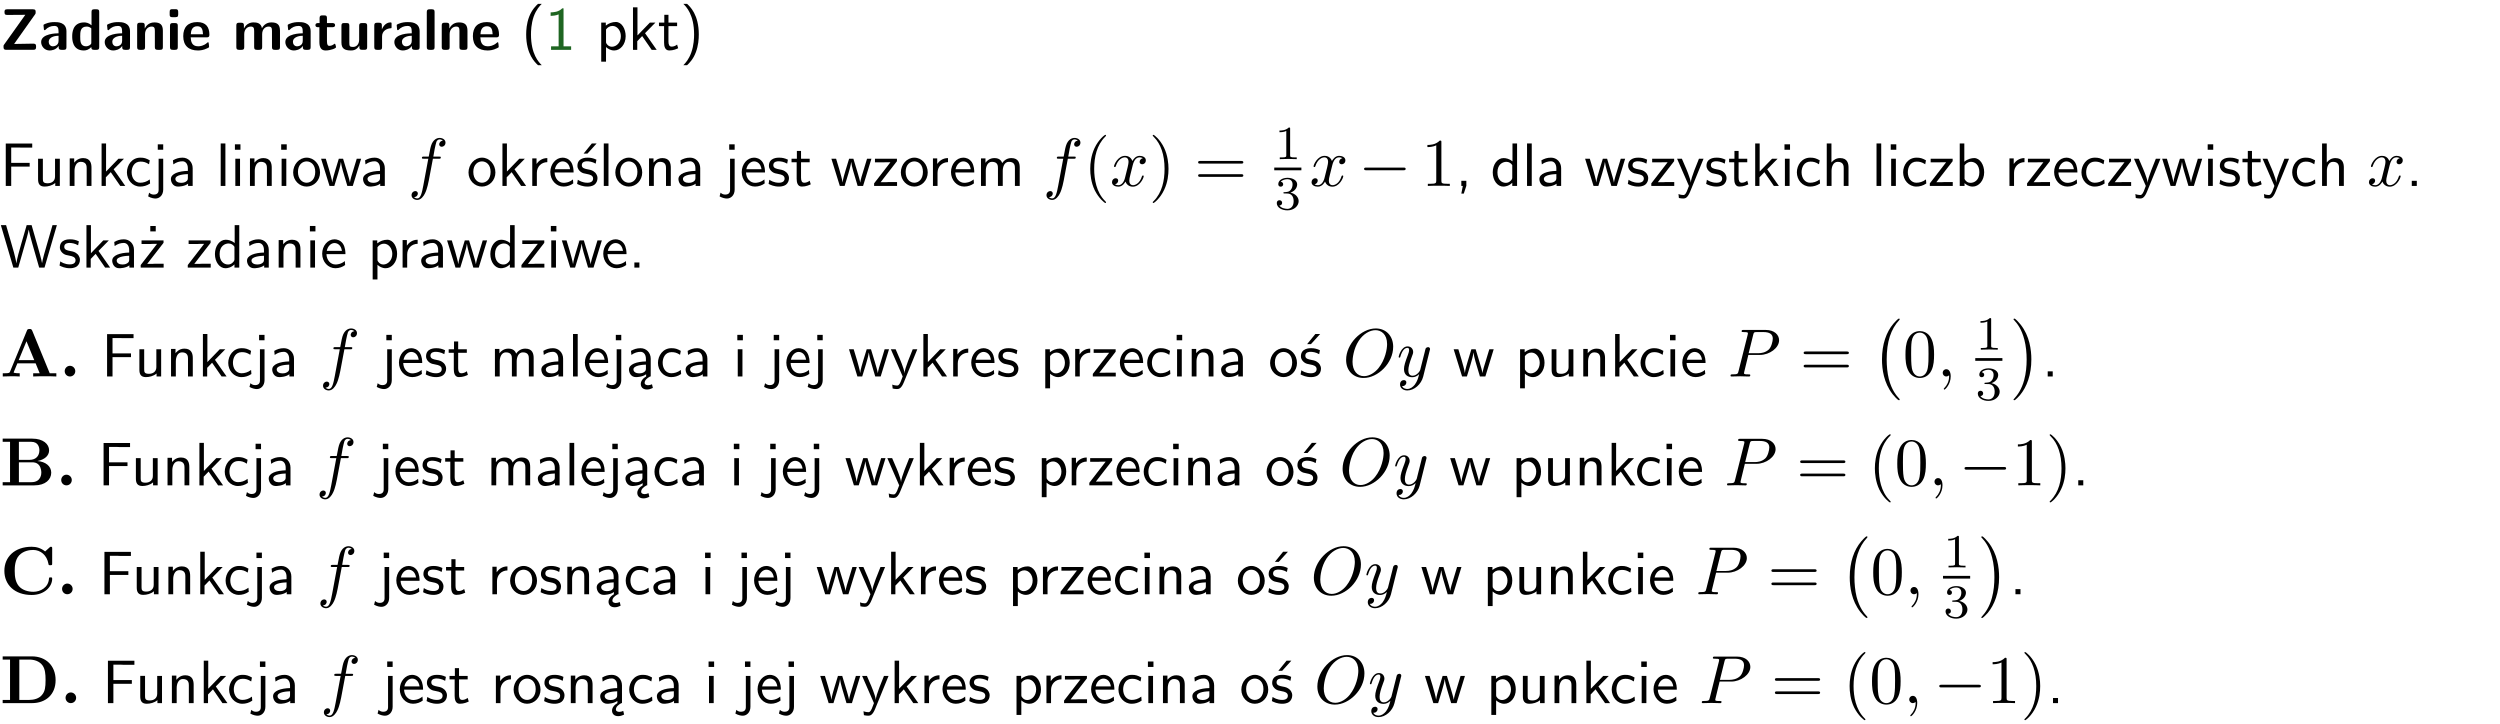 <?xml version="1.0" encoding="UTF-8"?>
<svg width="366pt" height="106pt" version="1.2" viewBox="0 0 366 106" xmlns="http://www.w3.org/2000/svg" xmlns:xlink="http://www.w3.org/1999/xlink">
 <defs>
  <symbol id="glyph0-1" overflow="visible">
   <path d="m5.141-5.203c0.078-0.109 0.078-0.125 0.078-0.312 0-0.234 0-0.422-0.406-0.422h-3.75c-0.359 0-0.406 0.141-0.406 0.422 0 0.406 0.172 0.406 0.516 0.406 0.75 0 1.484-0.016 2.234-0.016h0.297l-3.094 4.344c-0.094 0.109-0.094 0.125-0.094 0.297v0.078c0 0.297 0.094 0.406 0.422 0.406h3.922c0.328 0 0.422-0.109 0.422-0.406v-0.078c0-0.422-0.203-0.422-0.5-0.422-0.75 0-1.938 0.031-2.719 0.047z"/>
  </symbol>
  <symbol id="glyph0-2" overflow="visible">
   <path d="m3.969-2.703c0-1.359-1.297-1.359-1.719-1.359-0.406 0-0.844 0.031-1.406 0.266-0.188 0.078-0.234 0.109-0.234 0.203 0 0.062 0.062 0.547 0.062 0.625 0.016 0.047 0.062 0.094 0.109 0.094s0.078-0.031 0.094-0.047c0.375-0.391 0.797-0.578 1.328-0.578 0.469 0 0.609 0.281 0.609 0.781v0.297c-0.297 0-2.547 0.031-2.547 1.281 0 0.594 0.484 1.234 1.234 1.234 0.297 0 0.938-0.078 1.328-0.672v0.172c0 0.266 0.062 0.406 0.422 0.406h0.312c0.328 0 0.406-0.109 0.406-0.406zm-1.156 1.391c0 0.797-0.812 0.797-0.844 0.797-0.359 0-0.594-0.312-0.594-0.641 0-0.844 1.188-0.906 1.438-0.906z"/>
  </symbol>
  <symbol id="glyph0-3" overflow="visible">
   <path d="m4.266-5.531c0-0.281-0.047-0.406-0.406-0.406h-0.312c-0.328 0-0.406 0.109-0.406 0.406v1.938c-0.391-0.359-0.812-0.422-1.078-0.422-1.75 0-1.75 1.641-1.75 2.062 0 0.391 0 2.047 1.703 2.047 0.359 0 0.719-0.109 1.094-0.5 0 0.328 0.125 0.406 0.406 0.406h0.344c0.328 0 0.406-0.109 0.406-0.406zm-1.156 4.453c0 0.156 0 0.234-0.25 0.406-0.219 0.125-0.406 0.156-0.516 0.156-0.859 0-0.859-0.797-0.859-1.438s0-1.453 0.953-1.453c0.25 0 0.484 0.094 0.672 0.266z"/>
  </symbol>
  <symbol id="glyph0-4" overflow="visible">
   <path d="m4.281-2.781c0-0.891-0.375-1.234-1.25-1.234-0.906 0-1.281 0.656-1.391 0.875h-0.016v-0.422c0-0.281-0.062-0.406-0.406-0.406h-0.297c-0.312 0-0.406 0.094-0.406 0.406v3.156c0 0.297 0.094 0.406 0.406 0.406h0.344c0.328 0 0.406-0.109 0.406-0.406v-1.891c0-0.75 0.5-1.109 0.953-1.109 0.406 0 0.484 0.203 0.484 0.641v2.359c0 0.266 0.062 0.406 0.422 0.406h0.344c0.328 0 0.406-0.109 0.406-0.406z"/>
  </symbol>
  <symbol id="glyph0-5" overflow="visible">
   <path d="m0.875-5.953c-0.281 0-0.406 0.047-0.406 0.391v0.406c0 0.266 0.078 0.375 0.391 0.375h0.453c0.406 0 0.406-0.172 0.406-0.578s0-0.594-0.406-0.594zm0.781 2.438c0-0.266-0.062-0.406-0.406-0.406h-0.312c-0.312 0-0.422 0.094-0.422 0.406v3.109c0 0.297 0.094 0.406 0.422 0.406h0.312c0.328 0 0.406-0.109 0.406-0.406z"/>
  </symbol>
  <symbol id="glyph0-6" overflow="visible">
   <path d="m3.688-1.828c0.203 0 0.406-0.016 0.406-0.391 0-1.109-0.5-1.844-1.781-1.844-1.375 0-2.047 0.766-2.047 2.062 0 1.406 0.812 2.094 2.156 2.094 0.328 0 0.812-0.047 1.375-0.328 0.188-0.094 0.25-0.109 0.25-0.219 0-0.062-0.016-0.312-0.031-0.375-0.031-0.266-0.047-0.281-0.125-0.281-0.031 0-0.047 0-0.141 0.094-0.5 0.438-1.016 0.5-1.297 0.5-0.969 0-1.062-0.766-1.094-1.312zm-2.312-0.453c0.016-0.531 0.188-1.172 0.938-1.172 0.688 0 0.812 0.5 0.844 1.172z"/>
  </symbol>
  <symbol id="glyph0-7" overflow="visible">
   <path d="m6.906-2.781c0-0.891-0.375-1.234-1.25-1.234-0.609 0-1.078 0.281-1.391 0.844-0.141-0.812-0.859-0.844-1.219-0.844-0.172 0-0.531 0-0.922 0.281-0.266 0.203-0.422 0.469-0.484 0.594h-0.016v-0.422c0-0.281-0.062-0.406-0.406-0.406h-0.297c-0.312 0-0.406 0.094-0.406 0.406v3.156c0 0.297 0.094 0.406 0.406 0.406h0.344c0.328 0 0.406-0.109 0.406-0.406v-1.891c0-0.781 0.531-1.109 0.953-1.109 0.406 0 0.5 0.188 0.5 0.641v2.359c0 0.297 0.094 0.406 0.406 0.406h0.344c0.328 0 0.422-0.109 0.422-0.406v-1.891c0-0.781 0.516-1.109 0.938-1.109 0.406 0 0.5 0.188 0.5 0.641v2.359c0 0.297 0.094 0.406 0.406 0.406h0.344c0.328 0 0.422-0.109 0.422-0.406z"/>
  </symbol>
  <symbol id="glyph0-8" overflow="visible">
   <path d="m1.859-3.312h0.766c0.109 0 0.422 0 0.422-0.297 0-0.312-0.312-0.312-0.422-0.312h-0.766v-0.703c0-0.281-0.047-0.422-0.406-0.422h-0.266c-0.312 0-0.406 0.094-0.406 0.422v0.703h-0.203c-0.094 0-0.406 0-0.406 0.312 0 0.297 0.312 0.297 0.406 0.297h0.172v2.172c0 0.859 0.312 1.234 0.906 1.234 0.078 0 0.453 0 0.891-0.141 0.156-0.031 0.641-0.188 0.641-0.359 0-0.016-0.016-0.078-0.062-0.266-0.047-0.172-0.062-0.219-0.141-0.219-0.031 0-0.047 0.016-0.094 0.062-0.094 0.062-0.328 0.25-0.688 0.25-0.203 0-0.344-0.141-0.344-0.703z"/>
  </symbol>
  <symbol id="glyph0-9" overflow="visible">
   <path d="m4.281-3.516c0-0.266-0.062-0.406-0.406-0.406h-0.344c-0.328 0-0.422 0.109-0.422 0.406v2.031c0 0.562-0.297 1.062-0.906 1.062-0.469 0-0.531-0.125-0.531-0.578v-2.516c0-0.266-0.047-0.406-0.406-0.406h-0.344c-0.312 0-0.406 0.094-0.406 0.406v2.438c0 0.922 0.5 1.172 1.391 1.172 0.219 0 0.828 0 1.234-0.734v0.234c0 0.266 0.062 0.406 0.406 0.406h0.328c0.328 0 0.406-0.109 0.406-0.406z"/>
  </symbol>
  <symbol id="glyph0-10" overflow="visible">
   <path d="m1.656-1.969c0-0.812 0.688-1.141 1.219-1.188 0.156 0 0.172 0 0.172-0.219v-0.406c0-0.172 0-0.234-0.156-0.234-0.234 0-0.859 0.078-1.266 1.016v-0.562c0-0.281-0.062-0.406-0.422-0.406h-0.266c-0.312 0-0.422 0.094-0.422 0.406v3.156c0 0.297 0.094 0.406 0.422 0.406h0.312c0.328 0 0.406-0.109 0.406-0.406z"/>
  </symbol>
  <symbol id="glyph0-11" overflow="visible">
   <path d="m1.656-5.531c0-0.281-0.062-0.406-0.406-0.406h-0.312c-0.312 0-0.422 0.094-0.422 0.406v5.125c0 0.297 0.094 0.406 0.422 0.406h0.312c0.328 0 0.406-0.109 0.406-0.406z"/>
  </symbol>
  <symbol id="glyph1-1" overflow="visible">
   <path d="m2.438-6.734c-0.297 0.281-0.891 0.828-1.312 1.922-0.359 0.969-0.422 1.922-0.422 2.562 0 2.906 1.297 4.094 1.734 4.5h0.547c-0.438-0.438-1.578-1.594-1.578-4.5 0-0.5 0.031-1.547 0.391-2.609 0.375-1.031 0.891-1.578 1.188-1.875z"/>
  </symbol>
  <symbol id="glyph1-2" overflow="visible">
   <path d="m2.688-6.078h-0.188c-0.531 0.547-1.266 0.578-1.703 0.594v0.516c0.297-0.016 0.734-0.031 1.172-0.219v4.672h-1.109v0.516h2.938v-0.516h-1.109z"/>
  </symbol>
  <symbol id="glyph1-3" overflow="visible">
   <path d="m1.438-0.406c0.281 0.25 0.672 0.5 1.203 0.5 0.875 0 1.672-0.875 1.672-2.094 0-1.078-0.578-2.078-1.438-2.078-0.531 0-1.047 0.188-1.469 0.531v-0.438h-0.672v5.719h0.703zm0-2.578c0.219-0.312 0.562-0.516 0.953-0.516 0.672 0 1.219 0.672 1.219 1.5 0 0.922-0.641 1.547-1.312 1.547-0.344 0-0.594-0.172-0.766-0.422-0.094-0.125-0.094-0.141-0.094-0.312z"/>
  </symbol>
  <symbol id="glyph1-4" overflow="visible">
   <path d="m2.516-2.438 1.516-1.547h-0.812l-1.812 1.875v-4.109h-0.656v6.219h0.625v-1.266l0.719-0.75 1.391 2.016h0.734z"/>
  </symbol>
  <symbol id="glyph1-5" overflow="visible">
   <path d="m1.562-3.469h1.266v-0.516h-1.266v-1.141h-0.609v1.141h-0.781v0.516h0.75v2.406c0 0.531 0.125 1.156 0.75 1.156s1.078-0.219 1.312-0.328l-0.156-0.531c-0.234 0.188-0.516 0.297-0.797 0.297-0.344 0-0.469-0.281-0.469-0.75z"/>
  </symbol>
  <symbol id="glyph1-6" overflow="visible">
   <path d="m1.047 2.25c0.297-0.281 0.891-0.828 1.297-1.922 0.359-0.969 0.422-1.922 0.422-2.578 0-2.891-1.281-4.078-1.719-4.484h-0.547c0.438 0.438 1.578 1.594 1.578 4.484 0 0.516-0.031 1.562-0.406 2.625-0.359 1.031-0.875 1.578-1.172 1.875z"/>
  </symbol>
  <symbol id="glyph1-7" overflow="visible">
   <path d="m4.344-2.828v-0.547h-2.703v-2.25h1.172c0.109 0 0.219 0.016 0.328 0.016h1.578v-0.594h-3.875v6.203h0.797v-2.828z"/>
  </symbol>
  <symbol id="glyph1-8" overflow="visible">
   <path d="m3.906-3.984h-0.703v2.609c0 0.672-0.5 0.984-1.078 0.984-0.641 0-0.703-0.234-0.703-0.625v-2.969h-0.703v3c0 0.656 0.219 1.078 0.953 1.078 0.484 0 1.125-0.141 1.562-0.531v0.438h0.672z"/>
  </symbol>
  <symbol id="glyph1-9" overflow="visible">
   <path d="m3.906-2.672c0-0.594-0.141-1.406-1.234-1.406-0.812 0-1.25 0.609-1.297 0.672v-0.625h-0.656v4.031h0.703v-2.203c0-0.594 0.234-1.328 0.906-1.328 0.859 0 0.875 0.641 0.875 0.922v2.609h0.703z"/>
  </symbol>
  <symbol id="glyph1-10" overflow="visible">
   <path d="m3.672-3.75c-0.531-0.297-0.828-0.391-1.375-0.391-1.25 0-1.969 1.094-1.969 2.156 0 1.109 0.812 2.078 1.938 2.078 0.484 0 0.969-0.125 1.453-0.453l-0.047-0.594c-0.469 0.359-0.953 0.484-1.406 0.484-0.734 0-1.25-0.656-1.25-1.531 0-0.703 0.344-1.562 1.297-1.562 0.453 0 0.766 0.078 1.25 0.391z"/>
  </symbol>
  <symbol id="glyph1-11" overflow="visible">
   <path d="m1.656-6.094h-0.797v0.797h0.797zm-2.203 7.625c0.438 0.25 0.844 0.312 1.078 0.312 0.562 0 1.125-0.469 1.125-1.312v-4.516h-0.672v4.594c0 0.578-0.453 0.656-0.703 0.656-0.266 0-0.5-0.094-0.688-0.281z"/>
  </symbol>
  <symbol id="glyph1-12" overflow="visible">
   <path d="m3.578-2.594c0-0.906-0.656-1.547-1.484-1.547-0.578 0-0.984 0.156-1.406 0.391l0.062 0.594c0.453-0.328 0.906-0.453 1.344-0.453 0.422 0 0.781 0.359 0.781 1.031v0.375c-1.344 0.031-2.484 0.406-2.484 1.188 0 0.391 0.25 1.109 1.031 1.109 0.125 0 0.969-0.016 1.484-0.422v0.328h0.672zm-0.703 1.406c0 0.172 0 0.391-0.297 0.562-0.266 0.172-0.609 0.172-0.703 0.172-0.438 0-0.828-0.203-0.828-0.578 0-0.625 1.453-0.688 1.828-0.703z"/>
  </symbol>
  <symbol id="glyph1-13" overflow="visible">
   <path d="m1.406-6.219h-0.688v6.219h0.688z"/>
  </symbol>
  <symbol id="glyph1-14" overflow="visible">
   <path d="m1.469-6.094h-0.812v0.797h0.812zm-0.062 2.109h-0.688v3.984h0.688z"/>
  </symbol>
  <symbol id="glyph1-15" overflow="visible">
   <path d="m4.203-1.969c0-1.203-0.891-2.172-1.953-2.172-1.109 0-1.984 1-1.984 2.172s0.922 2.062 1.969 2.062c1.078 0 1.969-0.906 1.969-2.062zm-1.969 1.5c-0.625 0-1.266-0.516-1.266-1.594s0.688-1.531 1.266-1.531c0.625 0 1.266 0.469 1.266 1.531s-0.609 1.594-1.266 1.594z"/>
  </symbol>
  <symbol id="glyph1-16" overflow="visible">
   <path d="m5.984-3.984h-0.641l-0.578 1.906c-0.109 0.312-0.375 1.203-0.422 1.594-0.031-0.281-0.266-1.078-0.422-1.594l-0.578-1.906h-0.625l-0.516 1.688c-0.094 0.312-0.406 1.344-0.438 1.797-0.047-0.422-0.344-1.438-0.484-1.938l-0.469-1.547h-0.688l1.234 3.984h0.703c0.047-0.141 0.359-1.141 0.562-1.844 0.125-0.422 0.375-1.297 0.391-1.641h0.016c0.016 0.25 0.172 0.875 0.281 1.266l0.656 2.219h0.797z"/>
  </symbol>
  <symbol id="glyph1-17" overflow="visible">
   <path d="m1.406-1.922c0-0.891 0.641-1.547 1.531-1.562v-0.594c-0.797 0-1.297 0.453-1.578 0.859v-0.812h-0.625v4.031h0.672z"/>
  </symbol>
  <symbol id="glyph1-18" overflow="visible">
   <path d="m3.719-1.969c0-0.297-0.016-0.969-0.359-1.516-0.375-0.547-0.922-0.656-1.25-0.656-0.984 0-1.797 0.953-1.797 2.109 0 1.188 0.859 2.125 1.938 2.125 0.562 0 1.078-0.203 1.422-0.469l-0.047-0.578c-0.562 0.469-1.156 0.5-1.359 0.5-0.719 0-1.297-0.625-1.328-1.516zm-2.734-0.484c0.141-0.688 0.625-1.141 1.125-1.141 0.469 0 0.969 0.312 1.094 1.141z"/>
  </symbol>
  <symbol id="glyph1-19" overflow="visible">
   <path d="m3.078-3.844c-0.469-0.219-0.828-0.297-1.297-0.297-0.219 0-1.484 0-1.484 1.188 0 0.438 0.266 0.719 0.484 0.891 0.281 0.203 0.469 0.234 0.969 0.328 0.328 0.062 0.844 0.172 0.844 0.656 0 0.609-0.703 0.609-0.844 0.609-0.734 0-1.234-0.328-1.391-0.438l-0.109 0.609c0.281 0.141 0.781 0.391 1.516 0.391 0.156 0 0.641 0 1.031-0.281 0.281-0.219 0.438-0.578 0.438-0.953 0-0.5-0.344-0.812-0.359-0.828-0.344-0.312-0.594-0.375-1.031-0.453-0.5-0.094-0.906-0.188-0.906-0.625 0-0.562 0.641-0.562 0.75-0.562 0.297 0 0.766 0.047 1.281 0.344zm0.031-2.375h-0.703l-1.203 1.484h0.562z"/>
  </symbol>
  <symbol id="glyph1-20" overflow="visible">
   <path d="m3.078-3.844c-0.469-0.219-0.828-0.297-1.297-0.297-0.219 0-1.484 0-1.484 1.188 0 0.438 0.266 0.719 0.484 0.891 0.281 0.203 0.469 0.234 0.969 0.328 0.328 0.062 0.844 0.172 0.844 0.656 0 0.609-0.703 0.609-0.844 0.609-0.734 0-1.234-0.328-1.391-0.438l-0.109 0.609c0.281 0.141 0.781 0.391 1.516 0.391 0.156 0 0.641 0 1.031-0.281 0.281-0.219 0.438-0.578 0.438-0.953 0-0.5-0.344-0.812-0.359-0.828-0.344-0.312-0.594-0.375-1.031-0.453-0.5-0.094-0.906-0.188-0.906-0.625 0-0.562 0.641-0.562 0.75-0.562 0.297 0 0.766 0.047 1.281 0.344z"/>
  </symbol>
  <symbol id="glyph1-21" overflow="visible">
   <path d="m3.594-3.625v-0.359h-3.219v0.531h1.25c0.109 0 0.219-0.016 0.328-0.016h0.688l-2.391 3.094v0.375h3.359v-0.562h-1.328c-0.109 0-0.203 0.016-0.312 0.016h-0.766z"/>
  </symbol>
  <symbol id="glyph1-22" overflow="visible">
   <path d="m6.391-2.672c0-0.609-0.141-1.406-1.219-1.406-0.547 0-1.016 0.25-1.344 0.734-0.234-0.688-0.859-0.734-1.141-0.734-0.656 0-1.078 0.359-1.312 0.688v-0.641h-0.656v4.031h0.703v-2.203c0-0.609 0.25-1.328 0.906-1.328 0.844 0 0.875 0.578 0.875 0.922v2.609h0.703v-2.203c0-0.609 0.25-1.328 0.906-1.328 0.844 0 0.875 0.578 0.875 0.922v2.609h0.703z"/>
  </symbol>
  <symbol id="glyph1-23" overflow="visible">
   <path d="m1.609-0.016v-0.734h-0.734v0.75h0.219l-0.219 1.125h0.359z"/>
  </symbol>
  <symbol id="glyph1-24" overflow="visible">
   <path d="m3.891-6.219h-0.672v2.625c-0.469-0.391-0.969-0.484-1.312-0.484-0.891 0-1.578 0.938-1.578 2.094 0 1.172 0.688 2.078 1.531 2.078 0.297 0 0.828-0.078 1.328-0.562v0.469h0.703zm-0.703 4.969c0 0.125 0 0.297-0.297 0.547-0.203 0.188-0.422 0.25-0.656 0.25-0.562 0-1.219-0.422-1.219-1.531 0-1.188 0.781-1.547 1.312-1.547 0.391 0 0.672 0.203 0.859 0.484z"/>
  </symbol>
  <symbol id="glyph1-25" overflow="visible">
   <path d="m4-3.984h-0.672c-1.172 2.859-1.188 3.266-1.188 3.469h-0.016c-0.047-0.594-0.766-2.266-0.812-2.344l-0.484-1.125h-0.703l1.734 3.984c-0.094 0.281-0.281 0.719-0.312 0.812-0.234 0.516-0.391 0.516-0.516 0.516-0.141 0-0.438-0.031-0.703-0.141l0.062 0.578c0.188 0.047 0.438 0.078 0.641 0.078 0.312 0 0.641-0.109 1.016-1.031z"/>
  </symbol>
  <symbol id="glyph1-26" overflow="visible">
   <path d="m3.906-2.672c0-0.594-0.141-1.406-1.234-1.406-0.562 0-0.984 0.281-1.266 0.641v-2.781h-0.688v6.219h0.703v-2.203c0-0.594 0.234-1.328 0.906-1.328 0.859 0 0.875 0.641 0.875 0.922v2.609h0.703z"/>
  </symbol>
  <symbol id="glyph1-27" overflow="visible">
   <path d="m1.406-6.219h-0.672v6.219h0.703v-0.406c0.219 0.188 0.594 0.5 1.203 0.5 0.891 0 1.672-0.891 1.672-2.094 0-1.109-0.625-2.078-1.453-2.078-0.359 0-0.906 0.094-1.453 0.531zm0.031 3.219c0.141-0.219 0.469-0.531 0.953-0.531 0.531 0 1.219 0.391 1.219 1.531 0 1.172-0.75 1.547-1.297 1.547-0.359 0-0.656-0.156-0.875-0.562z"/>
  </symbol>
  <symbol id="glyph1-28" overflow="visible">
   <path d="m1.609-0.75h-0.734v0.75h0.734z"/>
  </symbol>
  <symbol id="glyph1-29" overflow="visible">
   <path d="m8.328-6.219h-0.641l-0.812 2.812c-0.234 0.797-0.672 2.297-0.719 2.766 0-0.016-0.062-0.484-0.656-2.531l-0.875-3.047h-0.719l-0.812 2.797c-0.203 0.688-0.641 2.25-0.688 2.766h-0.016c-0.031-0.359-0.281-1.25-0.344-1.547-0.125-0.422-0.172-0.609-0.422-1.484l-0.734-2.531h-0.766l1.828 6.219h0.719l0.891-3.109c0.203-0.656 0.578-2 0.641-2.453 0.047 0.266 0.25 1.109 0.5 1.969l1.031 3.594h0.781z"/>
  </symbol>
  <symbol id="glyph1-30" overflow="visible">
   <path d="m3.594-3.625v-0.359h-3.219v0.531h1.25c0.109 0 0.219-0.016 0.328-0.016h0.688l-2.391 3.094v0.375h3.359v-0.562h-1.328c-0.109 0-0.203 0.016-0.312 0.016h-0.766zm-1.141-2.469h-0.797v0.797h0.797z"/>
  </symbol>
  <symbol id="glyph1-31" overflow="visible">
   <path d="m2.875-1.188c0 0.172 0 0.391-0.297 0.562-0.266 0.172-0.609 0.172-0.703 0.172-0.438 0-0.828-0.203-0.828-0.578 0-0.625 1.453-0.688 1.828-0.703zm-0.188 2.125c0-0.406 0.375-0.703 0.797-0.938h0.094v-2.594c0-0.906-0.656-1.547-1.484-1.547-0.578 0-0.984 0.156-1.406 0.391l0.062 0.594c0.453-0.328 0.906-0.453 1.344-0.453 0.422 0 0.781 0.359 0.781 1.031v0.375c-1.344 0.031-2.484 0.406-2.484 1.188 0 0.391 0.25 1.109 1.031 1.109 0.125 0 0.969-0.016 1.484-0.422v0.328c-0.453 0.25-0.812 0.688-0.781 1.141 0.016 0.391 0.281 0.766 0.891 0.766 0.297 0 0.516-0.062 0.875-0.234l-0.125-0.531c-0.203 0.094-0.406 0.141-0.594 0.141-0.25-0.031-0.469-0.078-0.484-0.344z"/>
  </symbol>
  <symbol id="glyph2-1" overflow="visible">
   <path d="m3.656-3.984h0.859c0.203 0 0.297 0 0.297-0.203 0-0.109-0.094-0.109-0.266-0.109h-0.828c0.109-0.578 0.094-0.562 0.203-1.141 0.047-0.203 0.188-0.906 0.25-1.031 0.078-0.188 0.25-0.344 0.469-0.344 0.031 0 0.297 0 0.484 0.188-0.438 0.031-0.547 0.391-0.547 0.531 0 0.234 0.188 0.359 0.375 0.359 0.266 0 0.547-0.234 0.547-0.609 0-0.453-0.453-0.688-0.859-0.688-0.344 0-0.969 0.188-1.266 1.172-0.062 0.203-0.094 0.312-0.328 1.562h-0.688c-0.203 0-0.312 0-0.312 0.188 0 0.125 0.094 0.125 0.281 0.125h0.656l-0.734 3.938c-0.188 0.969-0.359 1.875-0.875 1.875-0.047 0-0.281 0-0.484-0.188 0.469-0.031 0.562-0.391 0.562-0.531 0-0.234-0.188-0.359-0.375-0.359-0.266 0-0.547 0.234-0.547 0.609 0 0.438 0.438 0.688 0.844 0.688 0.547 0 0.953-0.594 1.125-0.969 0.328-0.625 0.547-1.828 0.562-1.906z"/>
  </symbol>
  <symbol id="glyph2-2" overflow="visible">
   <path d="m3.328-3.016c0.062-0.25 0.297-1.172 0.984-1.172 0.047 0 0.297 0 0.5 0.125-0.281 0.062-0.469 0.297-0.469 0.547 0 0.156 0.109 0.344 0.375 0.344 0.219 0 0.531-0.172 0.531-0.578 0-0.516-0.578-0.656-0.922-0.656-0.578 0-0.922 0.531-1.047 0.75-0.25-0.656-0.781-0.75-1.078-0.75-1.031 0-1.609 1.281-1.609 1.531 0 0.109 0.109 0.109 0.125 0.109 0.078 0 0.109-0.031 0.125-0.109 0.344-1.062 1-1.312 1.344-1.312 0.188 0 0.531 0.094 0.531 0.672 0 0.312-0.172 0.969-0.531 2.375-0.156 0.609-0.516 1.031-0.953 1.031-0.062 0-0.281 0-0.5-0.125 0.25-0.062 0.469-0.266 0.469-0.547 0-0.266-0.219-0.344-0.359-0.344-0.312 0-0.547 0.25-0.547 0.578 0 0.453 0.484 0.656 0.922 0.656 0.672 0 1.031-0.703 1.047-0.75 0.125 0.359 0.484 0.75 1.078 0.75 1.031 0 1.594-1.281 1.594-1.531 0-0.109-0.078-0.109-0.109-0.109-0.094 0-0.109 0.047-0.141 0.109-0.328 1.078-1 1.312-1.312 1.312-0.391 0-0.547-0.312-0.547-0.656 0-0.219 0.047-0.438 0.156-0.875z"/>
  </symbol>
  <symbol id="glyph2-3" overflow="visible">
   <path d="m7.375-4.344c0-1.609-1.062-2.688-2.547-2.688-2.141 0-4.344 2.266-4.344 4.594 0 1.656 1.125 2.656 2.562 2.656 2.109 0 4.328-2.188 4.328-4.562zm-4.281 4.297c-0.984 0-1.672-0.797-1.672-2.109 0-0.453 0.141-1.906 0.906-3.062 0.688-1.047 1.656-1.562 2.453-1.562 0.812 0 1.703 0.562 1.703 2.047 0 0.719-0.266 2.266-1.25 3.5-0.484 0.609-1.297 1.188-2.141 1.188z"/>
  </symbol>
  <symbol id="glyph2-4" overflow="visible">
   <path d="m4.844-3.797c0.047-0.141 0.047-0.156 0.047-0.234 0-0.172-0.141-0.266-0.297-0.266-0.094 0-0.25 0.062-0.344 0.203-0.016 0.062-0.109 0.359-0.141 0.547-0.078 0.25-0.141 0.531-0.203 0.797l-0.453 1.797c-0.031 0.141-0.469 0.844-1.125 0.844-0.5 0-0.609-0.438-0.609-0.812 0-0.453 0.172-1.078 0.5-1.953 0.156-0.406 0.203-0.516 0.203-0.719 0-0.438-0.312-0.812-0.812-0.812-0.953 0-1.312 1.453-1.312 1.531 0 0.109 0.094 0.109 0.109 0.109 0.109 0 0.109-0.031 0.156-0.188 0.281-0.938 0.672-1.234 1.016-1.234 0.078 0 0.25 0 0.25 0.312 0 0.25-0.109 0.516-0.172 0.703-0.406 1.062-0.578 1.625-0.578 2.094 0 0.891 0.625 1.188 1.219 1.188 0.391 0 0.719-0.172 1-0.453-0.125 0.516-0.25 1.016-0.641 1.547-0.266 0.328-0.641 0.625-1.094 0.625-0.141 0-0.594-0.031-0.766-0.422 0.156 0 0.297 0 0.422-0.125 0.109-0.078 0.203-0.219 0.203-0.406 0-0.312-0.266-0.344-0.359-0.344-0.234 0-0.562 0.156-0.562 0.641 0 0.5 0.438 0.875 1.062 0.875 1.016 0 2.047-0.906 2.328-2.031z"/>
  </symbol>
  <symbol id="glyph2-5" overflow="visible">
   <path d="m3.016-3.156h1.703c1.406 0 2.797-1.031 2.797-2.141 0-0.781-0.656-1.516-1.969-1.516h-3.219c-0.188 0-0.297 0-0.297 0.188 0 0.125 0.078 0.125 0.281 0.125 0.125 0 0.312 0.016 0.422 0.016 0.172 0.031 0.219 0.047 0.219 0.172 0 0.031 0 0.062-0.031 0.188l-1.344 5.344c-0.094 0.391-0.109 0.469-0.906 0.469-0.156 0-0.266 0-0.266 0.188 0 0.125 0.109 0.125 0.141 0.125 0.281 0 0.984-0.031 1.266-0.031 0.219 0 0.438 0.016 0.641 0.016 0.219 0 0.438 0.016 0.641 0.016 0.078 0 0.203 0 0.203-0.203 0-0.109-0.094-0.109-0.281-0.109-0.359 0-0.641 0-0.641-0.172 0-0.062 0.016-0.109 0.031-0.172zm0.719-2.969c0.094-0.344 0.109-0.375 0.547-0.375h0.953c0.828 0 1.359 0.266 1.359 0.953 0 0.391-0.203 1.25-0.594 1.609-0.5 0.453-1.094 0.531-1.531 0.531h-1.406z"/>
  </symbol>
  <symbol id="glyph2-6" overflow="visible">
   <path d="m2.031-0.016c0-0.656-0.25-1.047-0.641-1.047-0.328 0-0.531 0.25-0.531 0.531 0 0.266 0.203 0.531 0.531 0.531 0.109 0 0.25-0.047 0.344-0.125 0.031-0.031 0.047-0.031 0.047-0.031 0.016 0 0.016 0 0.016 0.141 0 0.75-0.344 1.344-0.672 1.672-0.109 0.109-0.109 0.125-0.109 0.156 0 0.078 0.047 0.109 0.094 0.109 0.109 0 0.922-0.766 0.922-1.938z"/>
  </symbol>
  <symbol id="glyph3-1" overflow="visible">
   <path d="m3.297 2.391c0-0.031 0-0.047-0.172-0.219-1.234-1.25-1.562-3.141-1.562-4.672 0-1.734 0.375-3.469 1.609-4.703 0.125-0.125 0.125-0.141 0.125-0.172 0-0.078-0.031-0.109-0.094-0.109-0.109 0-1 0.688-1.594 1.953-0.5 1.094-0.625 2.203-0.625 3.031 0 0.781 0.109 1.984 0.656 3.125 0.609 1.219 1.453 1.875 1.562 1.875 0.062 0 0.094-0.031 0.094-0.109z"/>
  </symbol>
  <symbol id="glyph3-2" overflow="visible">
   <path d="m2.875-2.5c0-0.766-0.109-1.969-0.656-3.109-0.594-1.219-1.453-1.875-1.547-1.875-0.062 0-0.109 0.047-0.109 0.109 0 0.031 0 0.047 0.188 0.234 0.984 0.984 1.547 2.562 1.547 4.641 0 1.719-0.359 3.469-1.594 4.719-0.141 0.125-0.141 0.141-0.141 0.172 0 0.062 0.047 0.109 0.109 0.109 0.094 0 1-0.688 1.578-1.953 0.516-1.094 0.625-2.203 0.625-3.047z"/>
  </symbol>
  <symbol id="glyph3-3" overflow="visible">
   <path d="m6.844-3.266c0.156 0 0.344 0 0.344-0.188 0-0.203-0.188-0.203-0.328-0.203h-5.969c-0.141 0-0.328 0-0.328 0.203 0 0.188 0.188 0.188 0.328 0.188zm0.016 1.938c0.141 0 0.328 0 0.328-0.203 0-0.188-0.188-0.188-0.344-0.188h-5.953c-0.141 0-0.328 0-0.328 0.188 0 0.203 0.188 0.203 0.328 0.203z"/>
  </symbol>
  <symbol id="glyph3-4" overflow="visible">
   <path d="m2.938-6.375c0-0.25 0-0.266-0.234-0.266-0.625 0.641-1.5 0.641-1.812 0.641v0.312c0.203 0 0.781 0 1.297-0.266v5.172c0 0.359-0.031 0.469-0.922 0.469h-0.312v0.312c0.344-0.031 1.203-0.031 1.609-0.031 0.391 0 1.266 0 1.609 0.031v-0.312h-0.312c-0.906 0-0.922-0.109-0.922-0.469z"/>
  </symbol>
  <symbol id="glyph3-5" overflow="visible">
   <path d="m4.578-3.188c0-0.797-0.047-1.594-0.391-2.328-0.453-0.969-1.281-1.125-1.688-1.125-0.609 0-1.328 0.266-1.75 1.188-0.312 0.688-0.359 1.469-0.359 2.266 0 0.75 0.031 1.641 0.453 2.406 0.422 0.797 1.156 1 1.641 1 0.531 0 1.297-0.203 1.734-1.156 0.312-0.688 0.359-1.469 0.359-2.25zm-2.094 3.188c-0.391 0-0.984-0.25-1.156-1.203-0.109-0.594-0.109-1.516-0.109-2.109 0-0.641 0-1.297 0.078-1.828 0.188-1.188 0.938-1.281 1.188-1.281 0.328 0 0.984 0.188 1.172 1.172 0.109 0.562 0.109 1.312 0.109 1.938 0 0.75 0 1.422-0.109 2.062-0.156 0.953-0.719 1.25-1.172 1.25z"/>
  </symbol>
  <symbol id="glyph4-1" overflow="visible">
   <path d="m2.328-4.438c0-0.188 0-0.188-0.203-0.188-0.453 0.438-1.078 0.438-1.359 0.438v0.25c0.156 0 0.625 0 1-0.188v3.547c0 0.234 0 0.328-0.688 0.328h-0.266v0.25c0.125 0 0.984-0.031 1.234-0.031 0.219 0 1.094 0.031 1.25 0.031v-0.25h-0.266c-0.703 0-0.703-0.094-0.703-0.328z"/>
  </symbol>
  <symbol id="glyph4-2" overflow="visible">
   <path d="m1.906-2.328c0.547 0 0.938 0.375 0.938 1.125 0 0.859-0.516 1.125-0.906 1.125-0.281 0-0.906-0.078-1.188-0.5 0.328 0 0.406-0.234 0.406-0.391 0-0.219-0.172-0.375-0.391-0.375-0.188 0-0.391 0.125-0.391 0.406 0 0.656 0.719 1.078 1.562 1.078 0.969 0 1.641-0.656 1.641-1.344 0-0.547-0.438-1.094-1.203-1.25 0.719-0.266 0.984-0.781 0.984-1.219 0-0.547-0.625-0.953-1.406-0.953-0.766 0-1.359 0.375-1.359 0.938 0 0.234 0.156 0.359 0.359 0.359 0.219 0 0.359-0.156 0.359-0.344 0-0.203-0.141-0.359-0.359-0.375 0.25-0.297 0.719-0.375 0.984-0.375 0.312 0 0.75 0.156 0.75 0.75 0 0.297-0.094 0.625-0.281 0.828-0.219 0.266-0.422 0.281-0.766 0.312-0.172 0.016-0.188 0.016-0.219 0.016-0.016 0-0.078 0.016-0.078 0.094 0 0.094 0.062 0.094 0.188 0.094z"/>
  </symbol>
  <symbol id="glyph5-1" overflow="visible">
   <path d="m6.594-2.297c0.141 0 0.328 0 0.328-0.203 0-0.188-0.188-0.188-0.328-0.188h-5.438c-0.141 0-0.328 0-0.328 0.188 0 0.203 0.188 0.203 0.328 0.203z"/>
  </symbol>
  <symbol id="glyph6-1" overflow="visible">
   <path d="m4.719-6.703c-0.109-0.25-0.219-0.25-0.391-0.25-0.281 0-0.328 0.078-0.391 0.25l-2.469 6c-0.062 0.156-0.094 0.234-0.844 0.234h-0.219v0.469c0.375-0.016 0.859-0.031 1.172-0.031 0.391 0 0.938 0 1.312 0.031v-0.469c-0.016 0-0.891 0-0.891-0.125 0-0.016 0.031-0.109 0.047-0.125l0.5-1.203h2.672l0.594 1.453h-0.953v0.469c0.391-0.031 1.328-0.031 1.766-0.031 0.391 0 1.266 0 1.625 0.031v-0.469h-0.969zm-0.844 1.547 1.141 2.766h-2.281z"/>
  </symbol>
  <symbol id="glyph6-2" overflow="visible">
   <path d="m2.359-0.781c0-0.422-0.344-0.781-0.781-0.781-0.422 0-0.766 0.359-0.766 0.781 0 0.438 0.344 0.781 0.766 0.781 0.438 0 0.781-0.344 0.781-0.781z"/>
  </symbol>
  <symbol id="glyph6-3" overflow="visible">
   <path d="m2.766-3.734v-2.641h1.812c1.016 0 1.188 0.797 1.188 1.25 0 0.766-0.469 1.391-1.438 1.391zm2.703 0.172c1.078-0.203 1.719-0.797 1.719-1.562 0-0.922-0.875-1.719-2.469-1.719h-4.328v0.469h1.078v5.906h-1.078v0.469h4.625c1.656 0 2.484-0.875 2.484-1.859 0-0.953-0.844-1.625-2.031-1.703zm-0.859 3.094h-1.844v-2.906h1.938c0.203 0 0.672 0 1.016 0.422 0.328 0.422 0.328 0.984 0.328 1.094s0 1.391-1.438 1.391z"/>
  </symbol>
  <symbol id="glyph6-4" overflow="visible">
   <path d="m7.641-6.672c0-0.188 0-0.281-0.188-0.281-0.094 0-0.109 0.031-0.188 0.094l-0.656 0.594c-0.625-0.5-1.281-0.688-1.969-0.688-2.484 0-4 1.484-4 3.531s1.516 3.531 4 3.531c1.875 0 3-1.219 3-2.375 0-0.203-0.078-0.203-0.25-0.203-0.125 0-0.219 0-0.219 0.172-0.078 1.328-1.281 1.938-2.281 1.938-0.781 0-1.625-0.234-2.141-0.844-0.469-0.578-0.594-1.312-0.594-2.219 0-0.562 0.031-1.625 0.672-2.297 0.641-0.656 1.516-0.766 2.031-0.766 1.078 0 2.016 0.766 2.234 2.031 0.031 0.188 0.047 0.203 0.266 0.203 0.266 0 0.281-0.016 0.281-0.281z"/>
  </symbol>
  <symbol id="glyph6-5" overflow="visible">
   <path d="m1.469-6.375v5.906h-1.078v0.469h4.297c1.969 0 3.453-1.219 3.453-3.359 0-2.188-1.484-3.484-3.469-3.484h-4.281v0.469zm1.359 5.906v-5.906h1.453c0.656 0 1.484 0.188 1.969 0.891 0.344 0.516 0.422 1.188 0.422 2.109 0 1.094-0.109 1.625-0.438 2.062-0.469 0.688-1.344 0.844-1.953 0.844z"/>
  </symbol>
  <symbol id="glyph7-1" overflow="visible">
   <path d="m4.109 11.453c0-0.031-0.016-0.062-0.031-0.094-0.453-0.484-1.141-1.297-1.562-2.922-0.219-0.906-0.312-1.922-0.312-2.859 0-2.625 0.625-4.453 1.828-5.75 0.078-0.094 0.078-0.109 0.078-0.125 0-0.109-0.078-0.109-0.109-0.109-0.156 0-0.688 0.609-0.812 0.75-1.031 1.219-1.672 3-1.672 5.234 0 1.406 0.25 3.406 1.562 5.094 0.094 0.125 0.734 0.875 0.922 0.875 0.031 0 0.109 0 0.109-0.094z"/>
  </symbol>
  <symbol id="glyph7-2" overflow="visible">
   <path d="m3.047 5.578c0-1.406-0.25-3.422-1.562-5.094-0.094-0.125-0.75-0.891-0.922-0.891-0.047 0-0.125 0.031-0.125 0.109 0 0.031 0.016 0.062 0.062 0.094 0.484 0.516 1.125 1.328 1.531 2.922 0.234 0.906 0.328 1.922 0.328 2.859 0 1-0.094 2.016-0.359 3-0.375 1.391-0.969 2.188-1.469 2.75-0.094 0.094-0.094 0.109-0.094 0.125 0 0.078 0.078 0.094 0.125 0.094 0.141 0 0.688-0.594 0.812-0.734 1.016-1.219 1.672-3 1.672-5.234z"/>
  </symbol>
  <clipPath id="clip1">
   <path d="m0 0h365.67v1h-365.67z"/>
  </clipPath>
 </defs>
 <g id="surface1">
  <g>
   <use y="7.296" xlink:href="#glyph0-1"/>
   <use x="5.759" y="7.296" xlink:href="#glyph0-2"/>
   <use x="10.257" y="7.296" xlink:href="#glyph0-3"/>
   <use x="15.065" y="7.296" xlink:href="#glyph0-2"/>
   <use x="19.563" y="7.296" xlink:href="#glyph0-4"/>
   <use x="24.371" y="7.296" xlink:href="#glyph0-5"/>
   <use x="26.56" y="7.296" xlink:href="#glyph0-6"/>
  </g>
  <g>
   <use x="34.084" y="7.296" xlink:href="#glyph0-7"/>
   <use x="41.51" y="7.296" xlink:href="#glyph0-2"/>
   <use x="46.008" y="7.296" xlink:href="#glyph0-8"/>
   <use x="49.471" y="7.296" xlink:href="#glyph0-9"/>
   <use x="54.279" y="7.296" xlink:href="#glyph0-10"/>
   <use x="57.467" y="7.296" xlink:href="#glyph0-2"/>
   <use x="61.966" y="7.296" xlink:href="#glyph0-11"/>
   <use x="64.156" y="7.296" xlink:href="#glyph0-4"/>
   <use x="68.963" y="7.296" xlink:href="#glyph0-6"/>
  </g>
  <g>
   <use x="76.328" y="7.296" xlink:href="#glyph1-1"/>
  </g>
  <g fill="#1e6521">
   <use x="79.815" y="7.296" xlink:href="#glyph1-2"/>
  </g>
  <g>
   <use x="87.284" y="7.296" xlink:href="#glyph1-3"/>
   <use x="91.917" y="7.296" xlink:href="#glyph1-4"/>
   <use x="96.301" y="7.296" xlink:href="#glyph1-5"/>
   <use x="99.538" y="7.296" xlink:href="#glyph1-6"/>
  </g>
  <g>
   <use y="27.221" xlink:href="#glyph1-7"/>
  </g>
  <g>
   <use x="4.854" y="27.221" xlink:href="#glyph1-8"/>
   <use x="9.487" y="27.221" xlink:href="#glyph1-9"/>
   <use x="14.12" y="27.221" xlink:href="#glyph1-4"/>
  </g>
  <g>
   <use x="18.253" y="27.221" xlink:href="#glyph1-10"/>
   <use x="22.238" y="27.221" xlink:href="#glyph1-11"/>
   <use x="24.629" y="27.221" xlink:href="#glyph1-12"/>
  </g>
  <g>
   <use x="31.592" y="27.221" xlink:href="#glyph1-13"/>
   <use x="33.734" y="27.221" xlink:href="#glyph1-14"/>
   <use x="35.876" y="27.221" xlink:href="#glyph1-9"/>
   <use x="40.509" y="27.221" xlink:href="#glyph1-14"/>
   <use x="42.651" y="27.221" xlink:href="#glyph1-15"/>
  </g>
  <g>
   <use x="46.884" y="27.221" xlink:href="#glyph1-16"/>
  </g>
  <g>
   <use x="52.759" y="27.221" xlink:href="#glyph1-12"/>
  </g>
  <g>
   <use x="59.722" y="27.221" xlink:href="#glyph2-1"/>
  </g>
  <g>
   <use x="68.323" y="27.221" xlink:href="#glyph1-15"/>
   <use x="72.806" y="27.221" xlink:href="#glyph1-4"/>
   <use x="77.19" y="27.221" xlink:href="#glyph1-17"/>
   <use x="80.254" y="27.221" xlink:href="#glyph1-18"/>
   <use x="84.238" y="27.221" xlink:href="#glyph1-19"/>
   <use x="87.675" y="27.221" xlink:href="#glyph1-13"/>
   <use x="89.817" y="27.221" xlink:href="#glyph1-15"/>
   <use x="94.3" y="27.221" xlink:href="#glyph1-9"/>
   <use x="98.933" y="27.221" xlink:href="#glyph1-12"/>
  </g>
  <g>
   <use x="105.897" y="27.221" xlink:href="#glyph1-11"/>
  </g>
  <g>
   <use x="108.279" y="27.221" xlink:href="#glyph1-18"/>
  </g>
  <g>
   <use x="112.273" y="27.221" xlink:href="#glyph1-20"/>
   <use x="115.71" y="27.221" xlink:href="#glyph1-5"/>
  </g>
  <g>
   <use x="121.592" y="27.221" xlink:href="#glyph1-16"/>
   <use x="127.719" y="27.221" xlink:href="#glyph1-21"/>
   <use x="131.617" y="27.221" xlink:href="#glyph1-15"/>
  </g>
  <g>
   <use x="135.849" y="27.221" xlink:href="#glyph1-17"/>
   <use x="138.913" y="27.221" xlink:href="#glyph1-18"/>
   <use x="142.897" y="27.221" xlink:href="#glyph1-22"/>
  </g>
  <g>
   <use x="152.676" y="27.221" xlink:href="#glyph2-1"/>
  </g>
  <g>
   <use x="158.626" y="27.221" xlink:href="#glyph3-1"/>
  </g>
  <g>
   <use x="162.5" y="27.221" xlink:href="#glyph2-2"/>
  </g>
  <g>
   <use x="168.194" y="27.221" xlink:href="#glyph3-2"/>
  </g>
  <g>
   <use x="174.838" y="27.221" xlink:href="#glyph3-3"/>
  </g>
  <g>
   <use x="186.547" y="23.298" xlink:href="#glyph4-1"/>
  </g>
  <path transform="matrix(1 0 0 -1 186.55 24.73)" d="m-1.25e-4 -4.6875e-4h3.973" fill="none" stroke="#000" stroke-miterlimit="10" stroke-width=".398"/>
  <g>
   <use x="186.547" y="30.657" xlink:href="#glyph4-2"/>
  </g>
  <g>
   <use x="191.714" y="27.221" xlink:href="#glyph2-2"/>
  </g>
  <g>
   <use x="198.87" y="27.221" xlink:href="#glyph5-1"/>
  </g>
  <g>
   <use x="208.081" y="27.221" xlink:href="#glyph3-4"/>
  </g>
  <g>
   <use x="213.063" y="27.221" xlink:href="#glyph1-23"/>
  </g>
  <g>
   <use x="218.208" y="27.221" xlink:href="#glyph1-24"/>
   <use x="222.841" y="27.221" xlink:href="#glyph1-13"/>
  </g>
  <g>
   <use x="224.974" y="27.221" xlink:href="#glyph1-12"/>
  </g>
  <g>
   <use x="231.937" y="27.221" xlink:href="#glyph1-16"/>
   <use x="238.064" y="27.221" xlink:href="#glyph1-20"/>
   <use x="241.501" y="27.221" xlink:href="#glyph1-21"/>
   <use x="245.399" y="27.221" xlink:href="#glyph1-25"/>
   <use x="249.533" y="27.221" xlink:href="#glyph1-20"/>
   <use x="252.97" y="27.221" xlink:href="#glyph1-5"/>
   <use x="256.208" y="27.221" xlink:href="#glyph1-4"/>
   <use x="260.591" y="27.221" xlink:href="#glyph1-14"/>
   <use x="262.733" y="27.221" xlink:href="#glyph1-10"/>
   <use x="266.718" y="27.221" xlink:href="#glyph1-26"/>
  </g>
  <g>
   <use x="274.005" y="27.221" xlink:href="#glyph1-13"/>
   <use x="276.147" y="27.221" xlink:href="#glyph1-14"/>
   <use x="278.289" y="27.221" xlink:href="#glyph1-10"/>
   <use x="282.274" y="27.221" xlink:href="#glyph1-21"/>
   <use x="286.171" y="27.221" xlink:href="#glyph1-27"/>
  </g>
  <g>
   <use x="293.449" y="27.221" xlink:href="#glyph1-17"/>
   <use x="296.513" y="27.221" xlink:href="#glyph1-21"/>
   <use x="300.411" y="27.221" xlink:href="#glyph1-18"/>
   <use x="304.396" y="27.221" xlink:href="#glyph1-10"/>
  </g>
  <g>
   <use x="308.389" y="27.221" xlink:href="#glyph1-21"/>
   <use x="312.287" y="27.221" xlink:href="#glyph1-25"/>
   <use x="316.421" y="27.221" xlink:href="#glyph1-16"/>
   <use x="322.548" y="27.221" xlink:href="#glyph1-14"/>
   <use x="324.69" y="27.221" xlink:href="#glyph1-20"/>
   <use x="328.127" y="27.221" xlink:href="#glyph1-5"/>
  </g>
  <g>
   <use x="331.114" y="27.221" xlink:href="#glyph1-25"/>
   <use x="335.248" y="27.221" xlink:href="#glyph1-10"/>
   <use x="339.233" y="27.221" xlink:href="#glyph1-26"/>
  </g>
  <g>
   <use x="346.515" y="27.221" xlink:href="#glyph2-2"/>
  </g>
  <g>
   <use x="352.209" y="27.221" xlink:href="#glyph1-28"/>
  </g>
  <g>
   <use x="0" y="39.176" xlink:href="#glyph1-29"/>
   <use x="8.468" y="39.176" xlink:href="#glyph1-20"/>
   <use x="11.905" y="39.176" xlink:href="#glyph1-4"/>
  </g>
  <g>
   <use x="16.037" y="39.176" xlink:href="#glyph1-12"/>
   <use x="20.347" y="39.176" xlink:href="#glyph1-30"/>
  </g>
  <g>
   <use x="27.239" y="39.176" xlink:href="#glyph1-21"/>
   <use x="31.137" y="39.176" xlink:href="#glyph1-24"/>
   <use x="35.77" y="39.176" xlink:href="#glyph1-12"/>
   <use x="40.079" y="39.176" xlink:href="#glyph1-9"/>
   <use x="44.712" y="39.176" xlink:href="#glyph1-14"/>
   <use x="46.854" y="39.176" xlink:href="#glyph1-18"/>
  </g>
  <g>
   <use x="53.824" y="39.176" xlink:href="#glyph1-3"/>
  </g>
  <g>
   <use x="58.206" y="39.176" xlink:href="#glyph1-17"/>
   <use x="61.27" y="39.176" xlink:href="#glyph1-12"/>
  </g>
  <g>
   <use x="65.328" y="39.176" xlink:href="#glyph1-16"/>
   <use x="71.455" y="39.176" xlink:href="#glyph1-24"/>
   <use x="76.088" y="39.176" xlink:href="#glyph1-21"/>
   <use x="79.986" y="39.176" xlink:href="#glyph1-14"/>
   <use x="82.128" y="39.176" xlink:href="#glyph1-16"/>
  </g>
  <g>
   <use x="88.003" y="39.176" xlink:href="#glyph1-18"/>
  </g>
  <g>
   <use x="91.997" y="39.176" xlink:href="#glyph1-28"/>
  </g>
  <g>
   <use x="0" y="55.116" xlink:href="#glyph6-1"/>
   <use x="8.661" y="55.116" xlink:href="#glyph6-2"/>
  </g>
  <g>
   <use x="14.833" y="55.116" xlink:href="#glyph1-7"/>
  </g>
  <g>
   <use x="19.687" y="55.116" xlink:href="#glyph1-8"/>
   <use x="24.32" y="55.116" xlink:href="#glyph1-9"/>
   <use x="28.953" y="55.116" xlink:href="#glyph1-4"/>
  </g>
  <g>
   <use x="33.086" y="55.116" xlink:href="#glyph1-10"/>
   <use x="37.071" y="55.116" xlink:href="#glyph1-11"/>
   <use x="39.462" y="55.116" xlink:href="#glyph1-12"/>
  </g>
  <g>
   <use x="46.764" y="55.116" xlink:href="#glyph2-1"/>
  </g>
  <g>
   <use x="55.702" y="55.116" xlink:href="#glyph1-11"/>
   <use x="58.093" y="55.116" xlink:href="#glyph1-18"/>
   <use x="62.078" y="55.116" xlink:href="#glyph1-20"/>
   <use x="65.515" y="55.116" xlink:href="#glyph1-5"/>
  </g>
  <g>
   <use x="71.738" y="55.116" xlink:href="#glyph1-22"/>
   <use x="78.861" y="55.116" xlink:href="#glyph1-12"/>
   <use x="83.171" y="55.116" xlink:href="#glyph1-13"/>
   <use x="85.313" y="55.116" xlink:href="#glyph1-18"/>
   <use x="89.297" y="55.116" xlink:href="#glyph1-11"/>
   <use x="91.689" y="55.116" xlink:href="#glyph1-31"/>
   <use x="95.998" y="55.116" xlink:href="#glyph1-10"/>
   <use x="99.983" y="55.116" xlink:href="#glyph1-12"/>
  </g>
  <g>
   <use x="107.287" y="55.116" xlink:href="#glyph1-14"/>
  </g>
  <g>
   <use x="112.414" y="55.116" xlink:href="#glyph1-11"/>
   <use x="114.806" y="55.116" xlink:href="#glyph1-18"/>
   <use x="118.79" y="55.116" xlink:href="#glyph1-11"/>
  </g>
  <g>
   <use x="124.168" y="55.116" xlink:href="#glyph1-16"/>
   <use x="130.294" y="55.116" xlink:href="#glyph1-25"/>
   <use x="134.429" y="55.116" xlink:href="#glyph1-4"/>
   <use x="138.812" y="55.116" xlink:href="#glyph1-17"/>
   <use x="141.876" y="55.116" xlink:href="#glyph1-18"/>
   <use x="145.861" y="55.116" xlink:href="#glyph1-20"/>
  </g>
  <g>
   <use x="152.293" y="55.116" xlink:href="#glyph1-3"/>
  </g>
  <g>
   <use x="156.674" y="55.116" xlink:href="#glyph1-17"/>
   <use x="159.738" y="55.116" xlink:href="#glyph1-21"/>
   <use x="163.636" y="55.116" xlink:href="#glyph1-18"/>
   <use x="167.621" y="55.116" xlink:href="#glyph1-10"/>
   <use x="171.605" y="55.116" xlink:href="#glyph1-14"/>
   <use x="173.747" y="55.116" xlink:href="#glyph1-9"/>
   <use x="178.38" y="55.116" xlink:href="#glyph1-12"/>
  </g>
  <g>
   <use x="185.675" y="55.116" xlink:href="#glyph1-15"/>
   <use x="190.159" y="55.116" xlink:href="#glyph1-19"/>
  </g>
  <g>
   <use x="196.587" y="55.116" xlink:href="#glyph2-3"/>
  </g>
  <g>
   <use x="204.465" y="55.116" xlink:href="#glyph2-4"/>
  </g>
  <g>
   <use x="212.693" y="55.116" xlink:href="#glyph1-16"/>
  </g>
  <g>
   <use x="221.806" y="55.116" xlink:href="#glyph1-3"/>
   <use x="226.438" y="55.116" xlink:href="#glyph1-8"/>
   <use x="231.071" y="55.116" xlink:href="#glyph1-9"/>
   <use x="235.704" y="55.116" xlink:href="#glyph1-4"/>
  </g>
  <g>
   <use x="239.846" y="55.116" xlink:href="#glyph1-10"/>
   <use x="243.831" y="55.116" xlink:href="#glyph1-14"/>
   <use x="245.973" y="55.116" xlink:href="#glyph1-18"/>
  </g>
  <g>
   <use x="252.942" y="55.116" xlink:href="#glyph2-5"/>
  </g>
  <g>
   <use x="263.49" y="55.116" xlink:href="#glyph3-3"/>
  </g>
  <g>
   <use x="274.006" y="47.047" xlink:href="#glyph7-1"/>
  </g>
  <g>
   <use x="278.572" y="55.116" xlink:href="#glyph3-5"/>
  </g>
  <g>
   <use x="283.553" y="55.116" xlink:href="#glyph2-6"/>
  </g>
  <g>
   <use x="289.177" y="51.194" xlink:href="#glyph4-1"/>
  </g>
  <path transform="matrix(1 0 0 -1 289.18 52.626)" d="m-0.001 1e-3h3.973" fill="none" stroke="#000" stroke-miterlimit="10" stroke-width=".398"/>
  <g>
   <use x="289.177" y="58.552" xlink:href="#glyph4-2"/>
  </g>
  <g>
   <use x="294.343" y="47.047" xlink:href="#glyph7-2"/>
  </g>
  <g>
   <use x="298.91" y="55.116" xlink:href="#glyph1-28"/>
  </g>
  <g>
   <use x="0" y="71.057" xlink:href="#glyph6-3"/>
   <use x="8.15" y="71.057" xlink:href="#glyph6-2"/>
  </g>
  <g>
   <use x="14.321" y="71.057" xlink:href="#glyph1-7"/>
  </g>
  <g>
   <use x="19.175" y="71.057" xlink:href="#glyph1-8"/>
   <use x="23.808" y="71.057" xlink:href="#glyph1-9"/>
   <use x="28.441" y="71.057" xlink:href="#glyph1-4"/>
  </g>
  <g>
   <use x="32.574" y="71.057" xlink:href="#glyph1-10"/>
   <use x="36.559" y="71.057" xlink:href="#glyph1-11"/>
   <use x="38.95" y="71.057" xlink:href="#glyph1-12"/>
  </g>
  <g>
   <use x="46.252" y="71.057" xlink:href="#glyph2-1"/>
  </g>
  <g>
   <use x="55.19" y="71.057" xlink:href="#glyph1-11"/>
   <use x="57.581" y="71.057" xlink:href="#glyph1-18"/>
   <use x="61.566" y="71.057" xlink:href="#glyph1-20"/>
   <use x="65.003" y="71.057" xlink:href="#glyph1-5"/>
  </g>
  <g>
   <use x="71.226" y="71.057" xlink:href="#glyph1-22"/>
   <use x="78.349" y="71.057" xlink:href="#glyph1-12"/>
   <use x="82.659" y="71.057" xlink:href="#glyph1-13"/>
   <use x="84.801" y="71.057" xlink:href="#glyph1-18"/>
   <use x="88.785" y="71.057" xlink:href="#glyph1-11"/>
   <use x="91.177" y="71.057" xlink:href="#glyph1-31"/>
   <use x="95.486" y="71.057" xlink:href="#glyph1-10"/>
   <use x="99.471" y="71.057" xlink:href="#glyph1-12"/>
  </g>
  <g>
   <use x="106.775" y="71.057" xlink:href="#glyph1-14"/>
  </g>
  <g>
   <use x="111.902" y="71.057" xlink:href="#glyph1-11"/>
   <use x="114.294" y="71.057" xlink:href="#glyph1-18"/>
   <use x="118.278" y="71.057" xlink:href="#glyph1-11"/>
  </g>
  <g>
   <use x="123.656" y="71.057" xlink:href="#glyph1-16"/>
   <use x="129.782" y="71.057" xlink:href="#glyph1-25"/>
   <use x="133.917" y="71.057" xlink:href="#glyph1-4"/>
   <use x="138.3" y="71.057" xlink:href="#glyph1-17"/>
   <use x="141.364" y="71.057" xlink:href="#glyph1-18"/>
   <use x="145.349" y="71.057" xlink:href="#glyph1-20"/>
  </g>
  <g>
   <use x="151.781" y="71.057" xlink:href="#glyph1-3"/>
  </g>
  <g>
   <use x="156.162" y="71.057" xlink:href="#glyph1-17"/>
   <use x="159.226" y="71.057" xlink:href="#glyph1-21"/>
   <use x="163.124" y="71.057" xlink:href="#glyph1-18"/>
   <use x="167.109" y="71.057" xlink:href="#glyph1-10"/>
   <use x="171.093" y="71.057" xlink:href="#glyph1-14"/>
   <use x="173.235" y="71.057" xlink:href="#glyph1-9"/>
   <use x="177.868" y="71.057" xlink:href="#glyph1-12"/>
  </g>
  <g>
   <use x="185.163" y="71.057" xlink:href="#glyph1-15"/>
   <use x="189.647" y="71.057" xlink:href="#glyph1-19"/>
  </g>
  <g>
   <use x="196.075" y="71.057" xlink:href="#glyph2-3"/>
  </g>
  <g>
   <use x="203.953" y="71.057" xlink:href="#glyph2-4"/>
  </g>
  <g>
   <use x="212.181" y="71.057" xlink:href="#glyph1-16"/>
  </g>
  <g>
   <use x="221.294" y="71.057" xlink:href="#glyph1-3"/>
   <use x="225.926" y="71.057" xlink:href="#glyph1-8"/>
   <use x="230.559" y="71.057" xlink:href="#glyph1-9"/>
   <use x="235.192" y="71.057" xlink:href="#glyph1-4"/>
  </g>
  <g>
   <use x="239.334" y="71.057" xlink:href="#glyph1-10"/>
   <use x="243.319" y="71.057" xlink:href="#glyph1-14"/>
   <use x="245.461" y="71.057" xlink:href="#glyph1-18"/>
  </g>
  <g>
   <use x="252.43" y="71.057" xlink:href="#glyph2-5"/>
  </g>
  <g>
   <use x="262.978" y="71.057" xlink:href="#glyph3-3"/>
  </g>
  <g>
   <use x="273.497" y="71.057" xlink:href="#glyph3-1"/>
   <use x="277.371" y="71.057" xlink:href="#glyph3-5"/>
  </g>
  <g>
   <use x="282.349" y="71.057" xlink:href="#glyph2-6"/>
  </g>
  <g>
   <use x="286.777" y="71.057" xlink:href="#glyph5-1"/>
  </g>
  <g>
   <use x="294.526" y="71.057" xlink:href="#glyph3-4"/>
   <use x="299.507" y="71.057" xlink:href="#glyph3-2"/>
  </g>
  <g>
   <use x="303.382" y="71.057" xlink:href="#glyph1-28"/>
  </g>
  <g>
   <use x="0" y="86.997" xlink:href="#glyph6-4"/>
   <use x="8.275" y="86.997" xlink:href="#glyph6-2"/>
  </g>
  <g>
   <use x="14.446" y="86.997" xlink:href="#glyph1-7"/>
  </g>
  <g>
   <use x="19.3" y="86.997" xlink:href="#glyph1-8"/>
   <use x="23.933" y="86.997" xlink:href="#glyph1-9"/>
   <use x="28.566" y="86.997" xlink:href="#glyph1-4"/>
  </g>
  <g>
   <use x="32.699" y="86.997" xlink:href="#glyph1-10"/>
   <use x="36.684" y="86.997" xlink:href="#glyph1-11"/>
   <use x="39.075" y="86.997" xlink:href="#glyph1-12"/>
  </g>
  <g>
   <use x="46.376" y="86.997" xlink:href="#glyph2-1"/>
  </g>
  <g>
   <use x="55.315" y="86.997" xlink:href="#glyph1-11"/>
   <use x="57.706" y="86.997" xlink:href="#glyph1-18"/>
   <use x="61.691" y="86.997" xlink:href="#glyph1-20"/>
   <use x="65.128" y="86.997" xlink:href="#glyph1-5"/>
  </g>
  <g>
   <use x="71.351" y="86.997" xlink:href="#glyph1-17"/>
   <use x="74.415" y="86.997" xlink:href="#glyph1-15"/>
   <use x="78.898" y="86.997" xlink:href="#glyph1-20"/>
   <use x="82.335" y="86.997" xlink:href="#glyph1-9"/>
   <use x="86.968" y="86.997" xlink:href="#glyph1-31"/>
   <use x="91.277" y="86.997" xlink:href="#glyph1-10"/>
   <use x="95.262" y="86.997" xlink:href="#glyph1-12"/>
  </g>
  <g>
   <use x="102.566" y="86.997" xlink:href="#glyph1-14"/>
  </g>
  <g>
   <use x="107.694" y="86.997" xlink:href="#glyph1-11"/>
   <use x="110.085" y="86.997" xlink:href="#glyph1-18"/>
   <use x="114.07" y="86.997" xlink:href="#glyph1-11"/>
  </g>
  <g>
   <use x="119.447" y="86.997" xlink:href="#glyph1-16"/>
   <use x="125.574" y="86.997" xlink:href="#glyph1-25"/>
   <use x="129.708" y="86.997" xlink:href="#glyph1-4"/>
   <use x="134.092" y="86.997" xlink:href="#glyph1-17"/>
   <use x="137.156" y="86.997" xlink:href="#glyph1-18"/>
   <use x="141.14" y="86.997" xlink:href="#glyph1-20"/>
  </g>
  <g>
   <use x="147.572" y="86.997" xlink:href="#glyph1-3"/>
  </g>
  <g>
   <use x="151.954" y="86.997" xlink:href="#glyph1-17"/>
   <use x="155.018" y="86.997" xlink:href="#glyph1-21"/>
   <use x="158.915" y="86.997" xlink:href="#glyph1-18"/>
   <use x="162.9" y="86.997" xlink:href="#glyph1-10"/>
   <use x="166.885" y="86.997" xlink:href="#glyph1-14"/>
   <use x="169.027" y="86.997" xlink:href="#glyph1-9"/>
   <use x="173.66" y="86.997" xlink:href="#glyph1-12"/>
  </g>
  <g>
   <use x="180.955" y="86.997" xlink:href="#glyph1-15"/>
   <use x="185.438" y="86.997" xlink:href="#glyph1-19"/>
  </g>
  <g>
   <use x="191.865" y="86.997" xlink:href="#glyph2-3"/>
  </g>
  <g>
   <use x="199.743" y="86.997" xlink:href="#glyph2-4"/>
  </g>
  <g>
   <use x="207.972" y="86.997" xlink:href="#glyph1-16"/>
  </g>
  <g>
   <use x="217.085" y="86.997" xlink:href="#glyph1-3"/>
   <use x="221.717" y="86.997" xlink:href="#glyph1-8"/>
   <use x="226.35" y="86.997" xlink:href="#glyph1-9"/>
   <use x="230.983" y="86.997" xlink:href="#glyph1-4"/>
  </g>
  <g>
   <use x="235.116" y="86.997" xlink:href="#glyph1-10"/>
  </g>
  <g>
   <use x="239.11" y="86.997" xlink:href="#glyph1-14"/>
   <use x="241.252" y="86.997" xlink:href="#glyph1-18"/>
  </g>
  <g>
   <use x="248.221" y="86.997" xlink:href="#glyph2-5"/>
  </g>
  <g>
   <use x="258.768" y="86.997" xlink:href="#glyph3-3"/>
  </g>
  <g>
   <use x="269.285" y="78.927" xlink:href="#glyph7-1"/>
  </g>
  <g>
   <use x="273.851" y="86.997" xlink:href="#glyph3-5"/>
  </g>
  <g>
   <use x="278.832" y="86.997" xlink:href="#glyph2-6"/>
  </g>
  <g>
   <use x="284.455" y="83.074" xlink:href="#glyph4-1"/>
  </g>
  <path transform="matrix(1 0 0 -1 284.46 84.506)" d="m-0.002-0.002h3.973" fill="none" stroke="#000" stroke-miterlimit="10" stroke-width=".398"/>
  <g>
   <use x="284.455" y="90.432" xlink:href="#glyph4-2"/>
  </g>
  <g>
   <use x="289.622" y="78.927" xlink:href="#glyph7-2"/>
  </g>
  <g>
   <use x="294.188" y="86.997" xlink:href="#glyph1-28"/>
  </g>
  <g>
   <use x="-0" y="102.937" xlink:href="#glyph6-5"/>
   <use x="8.786" y="102.937" xlink:href="#glyph6-2"/>
  </g>
  <g>
   <use x="14.958" y="102.937" xlink:href="#glyph1-7"/>
  </g>
  <g>
   <use x="19.812" y="102.937" xlink:href="#glyph1-8"/>
   <use x="24.445" y="102.937" xlink:href="#glyph1-9"/>
   <use x="29.078" y="102.937" xlink:href="#glyph1-4"/>
  </g>
  <g>
   <use x="33.211" y="102.937" xlink:href="#glyph1-10"/>
   <use x="37.196" y="102.937" xlink:href="#glyph1-11"/>
   <use x="39.587" y="102.937" xlink:href="#glyph1-12"/>
  </g>
  <g>
   <use x="46.888" y="102.937" xlink:href="#glyph2-1"/>
  </g>
  <g>
   <use x="55.827" y="102.937" xlink:href="#glyph1-11"/>
   <use x="58.218" y="102.937" xlink:href="#glyph1-18"/>
   <use x="62.203" y="102.937" xlink:href="#glyph1-20"/>
   <use x="65.64" y="102.937" xlink:href="#glyph1-5"/>
  </g>
  <g>
   <use x="71.863" y="102.937" xlink:href="#glyph1-17"/>
   <use x="74.927" y="102.937" xlink:href="#glyph1-15"/>
   <use x="79.41" y="102.937" xlink:href="#glyph1-20"/>
   <use x="82.847" y="102.937" xlink:href="#glyph1-9"/>
   <use x="87.48" y="102.937" xlink:href="#glyph1-31"/>
   <use x="91.789" y="102.937" xlink:href="#glyph1-10"/>
   <use x="95.774" y="102.937" xlink:href="#glyph1-12"/>
  </g>
  <g>
   <use x="103.078" y="102.937" xlink:href="#glyph1-14"/>
  </g>
  <g>
   <use x="108.206" y="102.937" xlink:href="#glyph1-11"/>
   <use x="110.597" y="102.937" xlink:href="#glyph1-18"/>
   <use x="114.582" y="102.937" xlink:href="#glyph1-11"/>
  </g>
  <g>
   <use x="119.959" y="102.937" xlink:href="#glyph1-16"/>
   <use x="126.086" y="102.937" xlink:href="#glyph1-25"/>
   <use x="130.22" y="102.937" xlink:href="#glyph1-4"/>
   <use x="134.604" y="102.937" xlink:href="#glyph1-17"/>
   <use x="137.668" y="102.937" xlink:href="#glyph1-18"/>
   <use x="141.652" y="102.937" xlink:href="#glyph1-20"/>
  </g>
  <g>
   <use x="148.084" y="102.937" xlink:href="#glyph1-3"/>
  </g>
  <g>
   <use x="152.466" y="102.937" xlink:href="#glyph1-17"/>
   <use x="155.53" y="102.937" xlink:href="#glyph1-21"/>
   <use x="159.427" y="102.937" xlink:href="#glyph1-18"/>
   <use x="163.412" y="102.937" xlink:href="#glyph1-10"/>
   <use x="167.397" y="102.937" xlink:href="#glyph1-14"/>
   <use x="169.539" y="102.937" xlink:href="#glyph1-9"/>
   <use x="174.172" y="102.937" xlink:href="#glyph1-12"/>
  </g>
  <g>
   <use x="181.467" y="102.937" xlink:href="#glyph1-15"/>
   <use x="185.95" y="102.937" xlink:href="#glyph1-19"/>
  </g>
  <g>
   <use x="192.377" y="102.937" xlink:href="#glyph2-3"/>
  </g>
  <g>
   <use x="200.255" y="102.937" xlink:href="#glyph2-4"/>
  </g>
  <g>
   <use x="208.484" y="102.937" xlink:href="#glyph1-16"/>
  </g>
  <g>
   <use x="217.597" y="102.937" xlink:href="#glyph1-3"/>
   <use x="222.229" y="102.937" xlink:href="#glyph1-8"/>
   <use x="226.862" y="102.937" xlink:href="#glyph1-9"/>
   <use x="231.495" y="102.937" xlink:href="#glyph1-4"/>
  </g>
  <g>
   <use x="235.628" y="102.937" xlink:href="#glyph1-10"/>
  </g>
  <g>
   <use x="239.622" y="102.937" xlink:href="#glyph1-14"/>
   <use x="241.764" y="102.937" xlink:href="#glyph1-18"/>
  </g>
  <g>
   <use x="248.733" y="102.937" xlink:href="#glyph2-5"/>
  </g>
  <g>
   <use x="259.28" y="102.937" xlink:href="#glyph3-3"/>
  </g>
  <g>
   <use x="269.799" y="102.937" xlink:href="#glyph3-1"/>
   <use x="273.673" y="102.937" xlink:href="#glyph3-5"/>
  </g>
  <g>
   <use x="278.652" y="102.937" xlink:href="#glyph2-6"/>
  </g>
  <g>
   <use x="283.08" y="102.937" xlink:href="#glyph5-1"/>
  </g>
  <g>
   <use x="290.829" y="102.937" xlink:href="#glyph3-4"/>
   <use x="295.81" y="102.937" xlink:href="#glyph3-2"/>
  </g>
  <g>
   <use x="299.684" y="102.937" xlink:href="#glyph1-28"/>
  </g>
 </g>
</svg>
